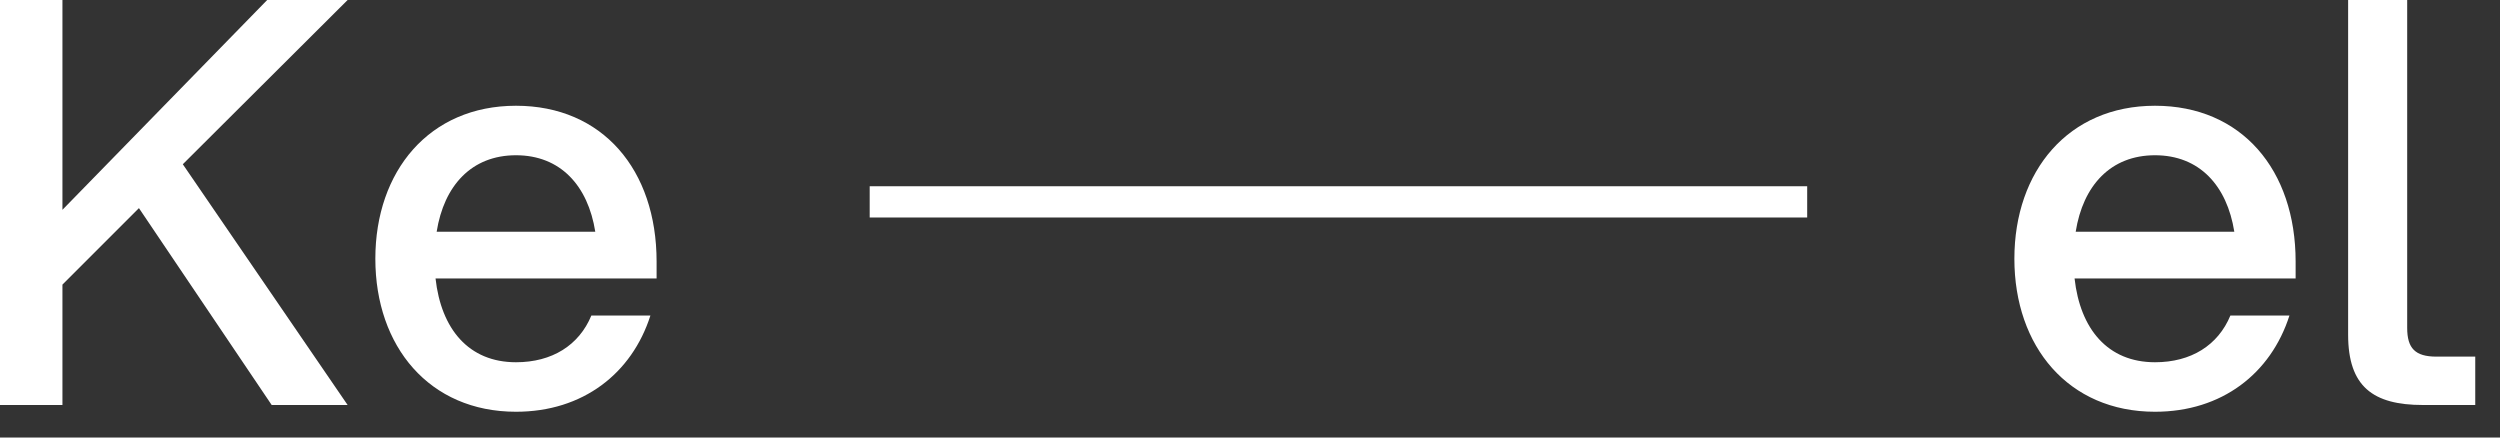 <svg width="80" height="14" viewBox="0 0 80 14" fill="none" xmlns="http://www.w3.org/2000/svg">
<rect x="0" y="0" width="80" height="14" fill="#333333" stroke="none"/>
<g clip-path="url(#clip0_326_2)">
<path d="M0 12.96V0H1.998V6.714L8.55 0H11.124L5.85 5.256L11.124 12.96H8.694L4.446 6.66L1.998 9.108V12.96H0ZM16.511 13.176C13.739 13.176 12.011 11.088 12.011 8.28C12.011 5.472 13.739 3.384 16.511 3.384C19.283 3.384 21.011 5.436 21.011 8.37V8.91H13.937C14.117 10.53 14.999 11.592 16.511 11.592C17.663 11.592 18.527 11.052 18.923 10.098H20.813C20.219 11.952 18.653 13.176 16.511 13.176ZM13.973 7.416H19.049C18.815 5.94 17.933 4.968 16.511 4.968C15.089 4.968 14.207 5.94 13.973 7.416Z" fill="white"></path>
<path d="M68.96 13.176C66.188 13.176 64.46 11.088 64.46 8.28C64.46 5.472 66.188 3.384 68.96 3.384C71.732 3.384 73.46 5.436 73.46 8.37V8.91H66.386C66.566 10.53 67.448 11.592 68.96 11.592C70.112 11.592 70.976 11.052 71.372 10.098H73.262C72.668 11.952 71.102 13.176 68.96 13.176ZM66.422 7.416H71.498C71.264 5.94 70.382 4.968 68.96 4.968C67.538 4.968 66.656 5.94 66.422 7.416ZM75.14 0H77.03V10.494C77.03 11.142 77.282 11.412 77.966 11.412H79.208V12.96H77.534C75.932 12.96 75.14 12.366 75.14 10.71V0Z" fill="white"></path>
<path d="M27.83 6.46H57.83" stroke="white"></path>
</g>
<defs>
<clipPath id="clip0_326_2">
<rect width="80" height="14" fill="white"></rect>
</clipPath>
</defs>
</svg>
